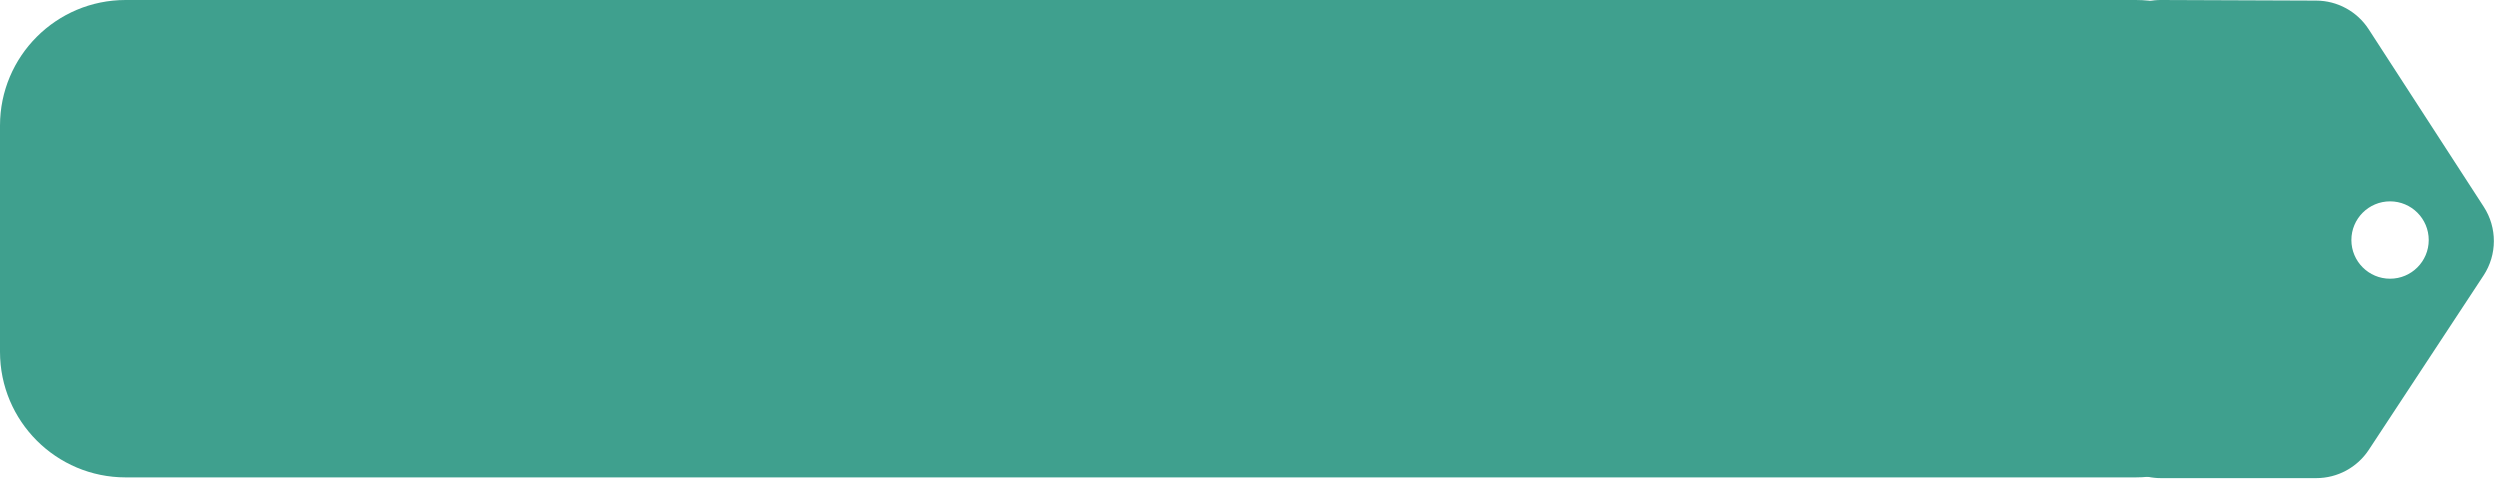 <?xml version="1.0" encoding="UTF-8"?> <svg xmlns="http://www.w3.org/2000/svg" width="199" height="39" viewBox="0 0 199 39" fill="none"><g clip-path="url(#clip0_3710_8898)"><path d="M170 0H10C4.477 0 0 4.477 0 10V28C0 33.523 4.477 38 10 38H170C175.523 38 180 33.523 180 28V10C180 4.477 175.523 0 170 0Z" fill="#3FA08E"></path><path fill-rule="evenodd" clip-rule="evenodd" d="M167 5V33.058C167 35.82 169.239 38.058 172 38.058H184.379C186.061 38.058 187.631 37.212 188.556 35.807L197.689 21.931C198.78 20.273 198.787 18.127 197.708 16.462L188.546 2.328C187.627 0.912 186.057 0.054 184.369 0.048L172.019 3.83492e-05C169.25 -0.011 167 2.231 167 5ZM190.249 22.185C191.949 22.185 193.327 20.807 193.327 19.107C193.327 17.407 191.949 16.028 190.249 16.028C188.549 16.028 187.17 17.407 187.17 19.107C187.17 20.807 188.549 22.185 190.249 22.185Z" fill="#3FA08E"></path></g><defs><clipPath id="clip0_3710_8898"><rect width="199" height="39" fill="white"></rect></clipPath></defs></svg> 